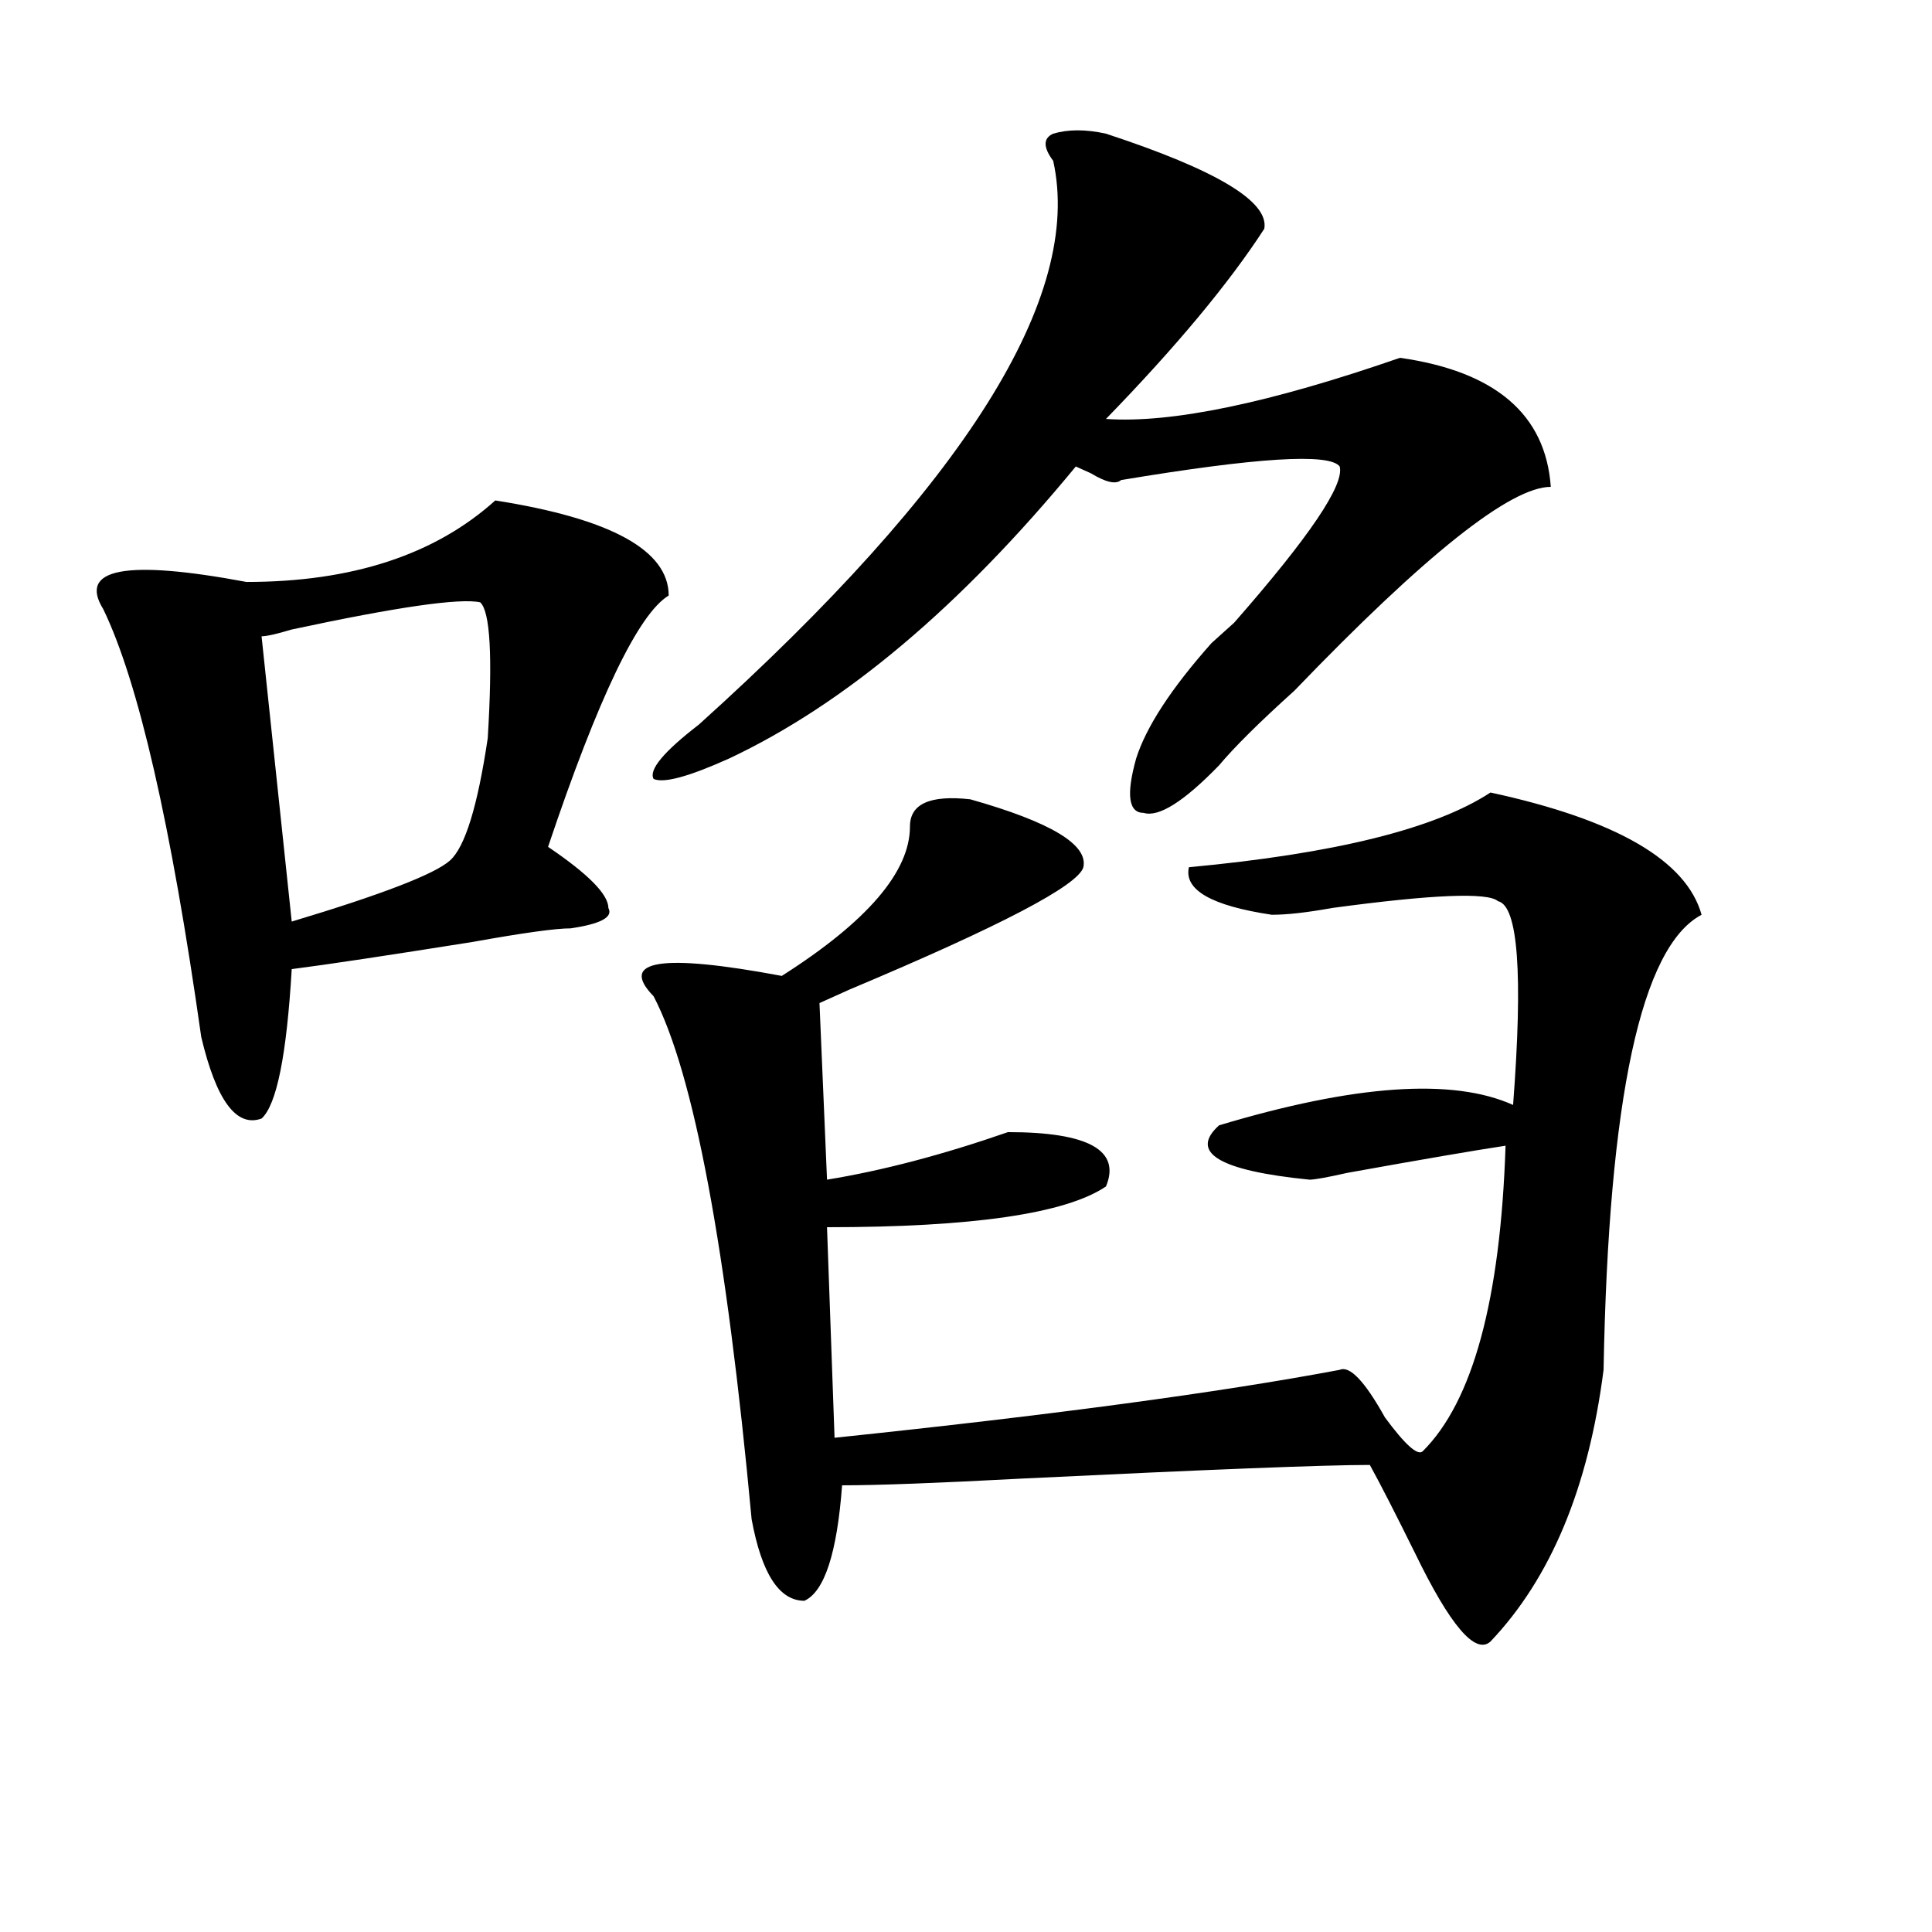 <?xml version="1.0" encoding="utf-8"?>
<!-- Generator: Adobe Illustrator 16.0.0, SVG Export Plug-In . SVG Version: 6.00 Build 0)  -->
<!DOCTYPE svg PUBLIC "-//W3C//DTD SVG 1.1//EN" "http://www.w3.org/Graphics/SVG/1.1/DTD/svg11.dtd">
<svg version="1.1" id="图层_1" xmlns="http://www.w3.org/2000/svg" xmlns:xlink="http://www.w3.org/1999/xlink" x="0px" y="0px"
	 width="1000px" height="1000px" viewBox="0 0 1000 1000" enable-background="new 0 0 1000 1000" xml:space="preserve">
<path d="M346.113,308.25c-15.609,9.394-36.463,52.734-62.438,130.078c20.792,14.063,31.219,24.609,31.219,31.641
	c2.561,4.725-3.902,8.24-19.512,10.547c-7.805,0-24.756,2.362-50.73,7.031c-44.268,7.031-75.486,11.756-93.656,14.063
	c-2.622,44.55-7.805,70.313-15.609,77.344c-13.049,4.725-23.414-9.338-31.219-42.188C88.559,426.628,71.607,352.8,53.438,315.281
	c-13.049-21.094,11.707-25.763,74.145-14.063c54.633,0,97.559-14.063,128.777-42.188C316.175,268.425,346.113,284.85,346.113,308.25
	z M248.555,311.766c-10.427-2.307-42.926,2.362-97.559,14.063c-7.805,2.362-13.049,3.516-15.609,3.516L150.996,477
	c46.828-14.063,74.145-24.609,81.949-31.641s14.268-28.125,19.512-63.281C255.018,339.891,253.737,316.49,248.555,311.766z
	 M771.469,410.203c64.998,14.063,101.461,35.156,109.266,63.281c-31.219,16.425-48.17,94.922-50.73,235.547
	c-7.805,60.975-27.316,107.775-58.535,140.625c-7.805,7.031-20.854-8.24-39.023-45.703c-10.427-21.094-18.231-36.31-23.414-45.703
	c-23.414,0-83.291,2.362-179.508,7.031c-44.268,2.362-75.486,3.516-93.656,3.516c-2.622,35.156-9.146,55.041-19.512,59.766
	c-13.049,0-22.134-14.063-27.316-42.188c-13.049-140.625-29.938-230.822-50.73-270.703c-18.231-18.731,3.902-22.247,66.34-10.547
	c44.206-28.125,66.34-53.888,66.34-77.344c0-11.7,10.365-16.369,31.219-14.063c41.584,11.756,61.096,23.456,58.535,35.156
	c-2.622,9.394-42.926,30.487-120.973,63.281c-5.244,2.362-10.427,4.725-15.609,7.031l3.902,91.406
	c28.597-4.669,59.815-12.854,93.656-24.609c41.584,0,58.535,9.394,50.73,28.125c-20.854,14.063-68.962,21.094-144.387,21.094
	l3.902,108.984c111.826-11.7,199.02-23.4,261.457-35.156c5.183-2.307,12.987,5.878,23.414,24.609
	c10.365,14.063,16.89,19.94,19.512,17.578c25.975-25.763,40.304-78.497,42.926-158.203c-15.609,2.362-42.926,7.031-81.949,14.063
	c-10.427,2.362-16.951,3.516-19.512,3.516c-46.828-4.669-62.438-14.063-46.828-28.125c70.242-21.094,120.973-24.609,152.191-10.547
	c5.183-67.95,2.561-103.106-7.805-105.469c-5.244-4.669-33.841-3.516-85.852,3.516c-13.049,2.362-23.414,3.516-31.219,3.516
	c-31.219-4.669-45.548-12.854-42.926-24.609C690.8,441.844,742.811,428.99,771.469,410.203z M572.449,69.188
	c57.193,18.787,84.51,35.156,81.949,49.219c-18.231,28.125-45.548,60.975-81.949,98.438c33.779,2.362,84.51-8.185,152.191-31.641
	c49.389,7.031,75.425,29.334,78.047,66.797c-20.854,0-65.06,35.156-132.68,105.469c-18.231,16.425-31.219,29.334-39.023,38.672
	c-18.231,18.787-31.219,26.972-39.023,24.609c-7.805,0-9.146-9.338-3.902-28.125c5.183-16.369,18.17-36.31,39.023-59.766
	c5.183-4.669,9.085-8.185,11.707-10.547c39.023-44.494,57.193-71.466,54.633-80.859c-5.244-7.031-42.926-4.669-113.168,7.031
	c-2.622,2.362-7.805,1.209-15.609-3.516l-7.805-3.516C496.963,314.128,437.147,364.5,377.332,392.625
	c-20.854,9.394-33.841,12.909-39.023,10.547c-2.622-4.669,5.183-14.063,23.414-28.125c137.862-124.2,199.02-221.484,183.41-291.797
	c-5.244-7.031-5.244-11.7,0-14.063C552.938,66.881,562.022,66.881,572.449,69.188z"/>
</svg>
